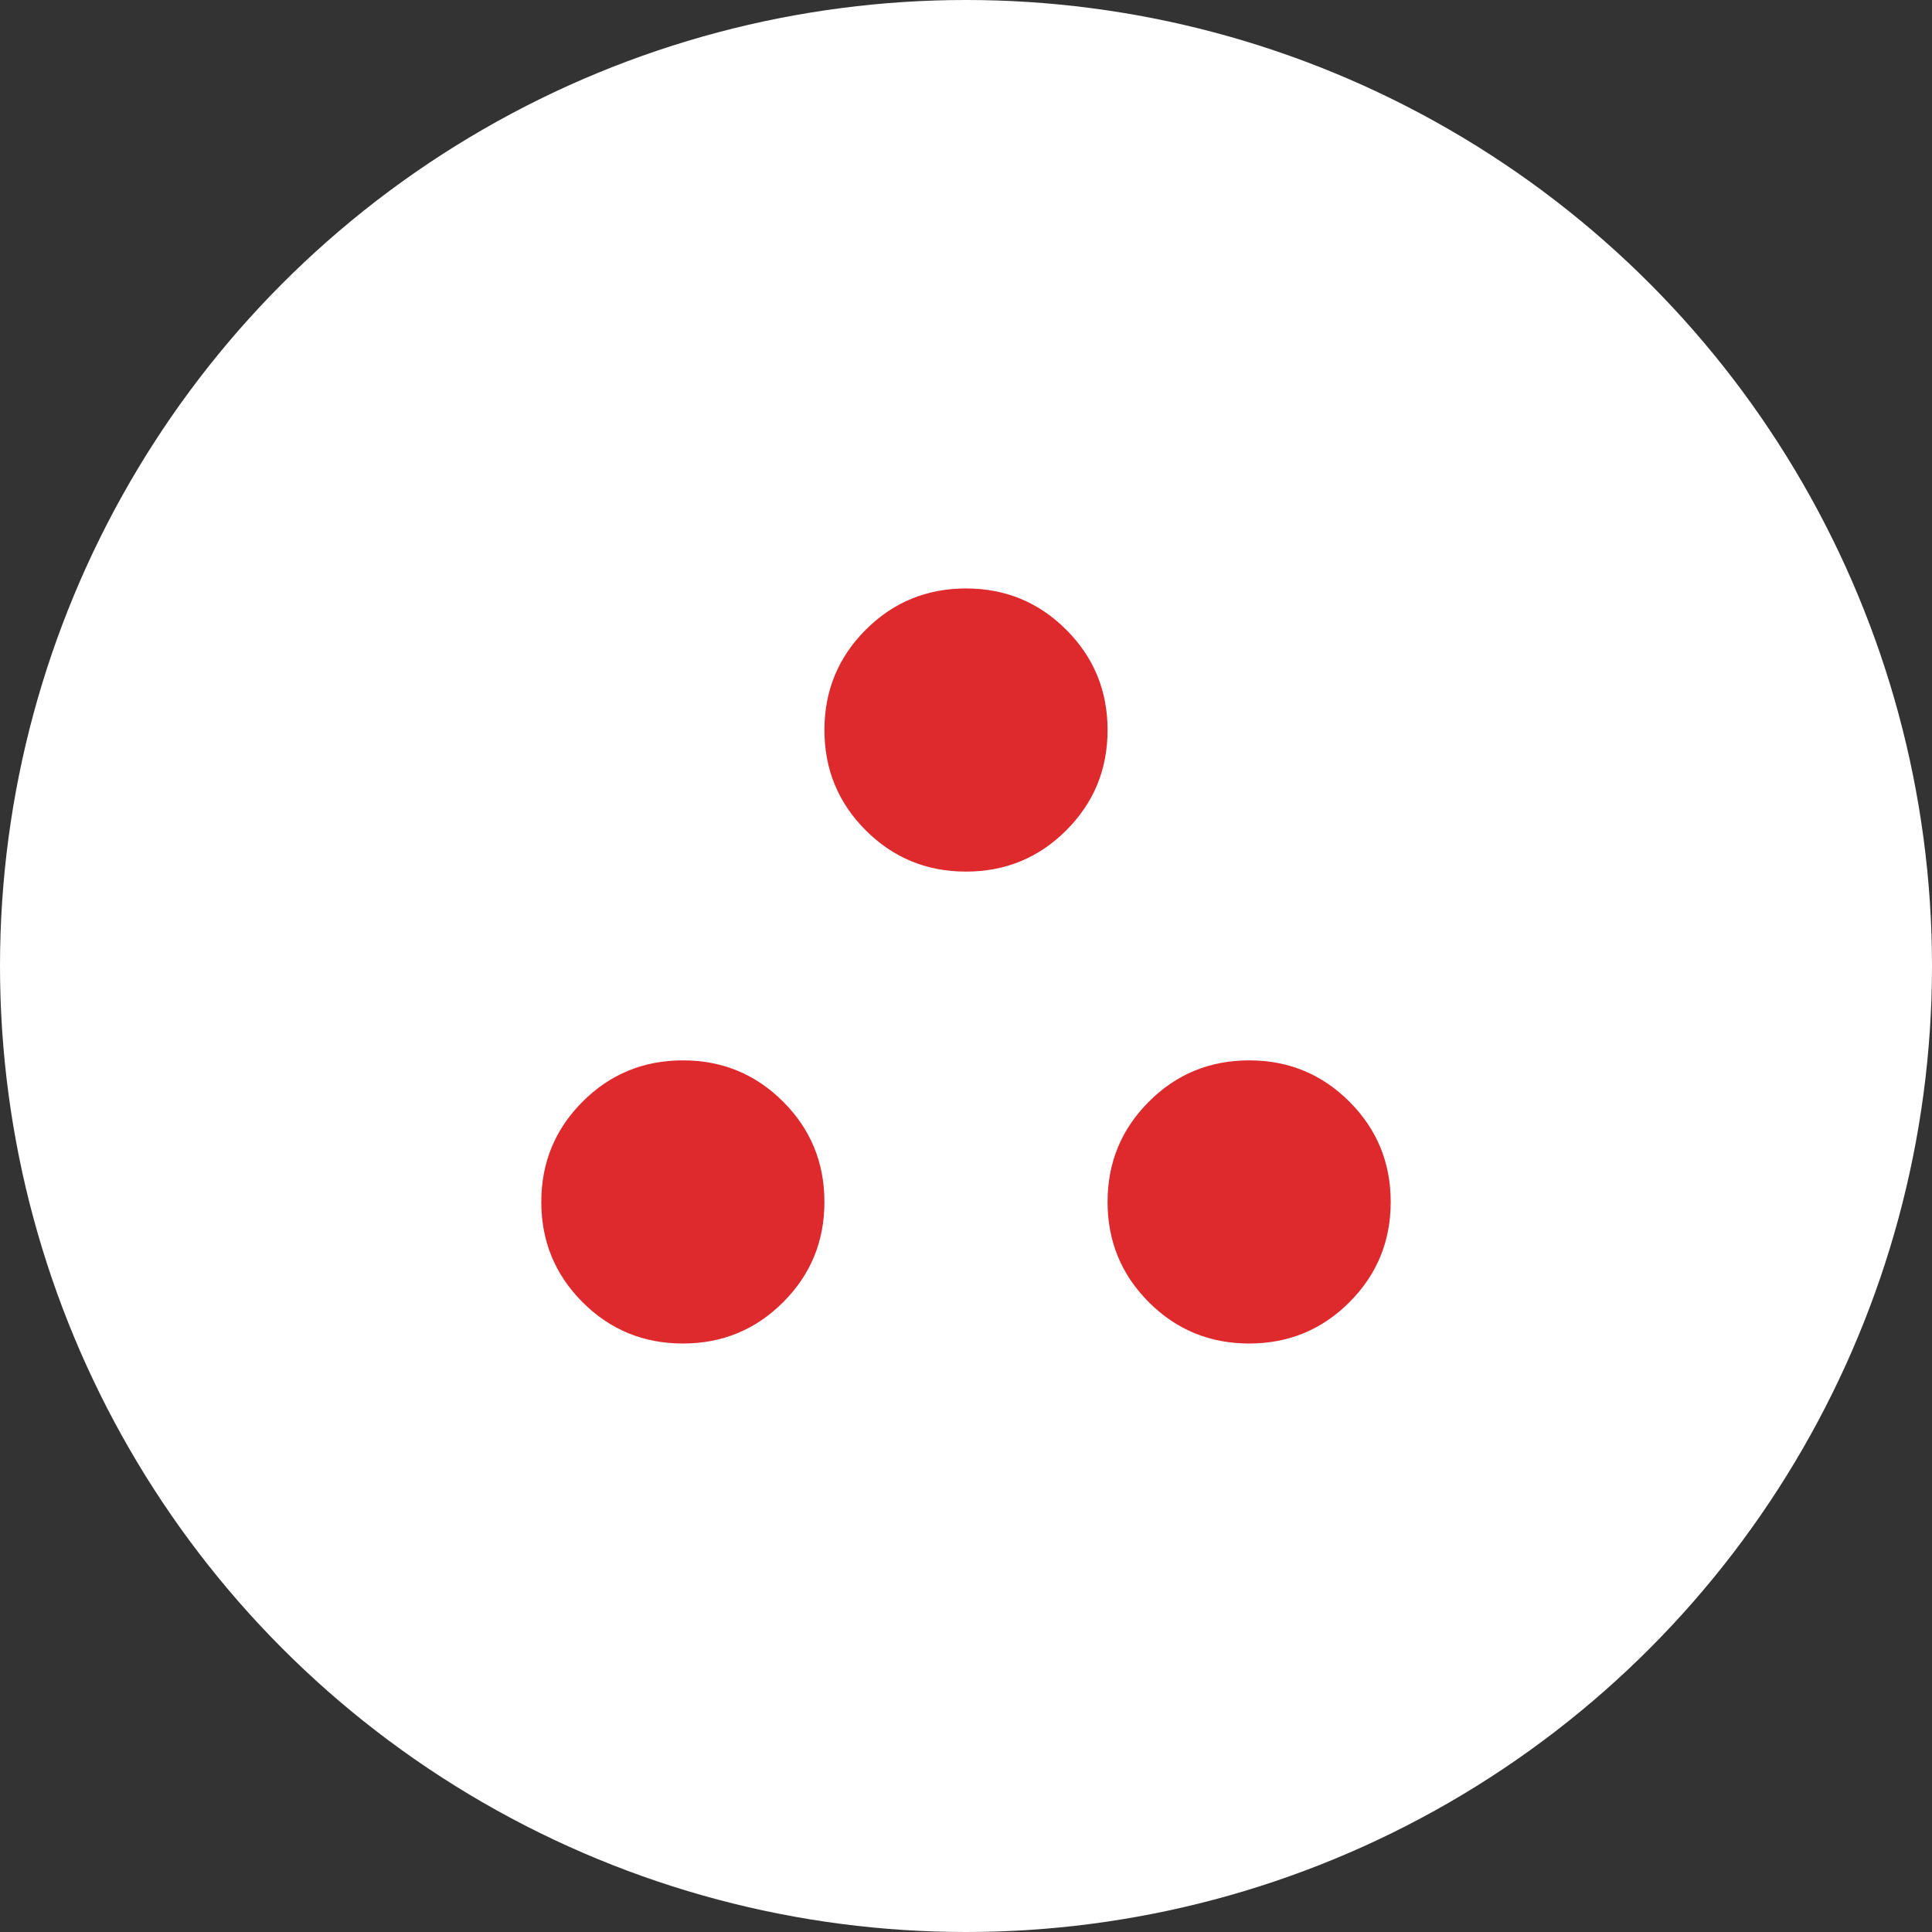 <svg xmlns="http://www.w3.org/2000/svg" fill="none" viewBox="0 0 58 58" height="58" width="58">
<rect x="0" y="0" width="58" height="58" fill="#333333" stroke="none"/>
<circle fill="white" r="29" cy="29" cx="29"></circle>
<mask height="34" width="34" y="12" x="12" maskUnits="userSpaceOnUse" style="mask-type:alpha" id="mask0_1012_2894">
<rect fill="#D9D9D9" height="34" width="34" y="12" x="12"></rect>
</mask>
<g mask="url(#mask0_1012_2894)">
<path fill="#DE2A2C" d="M20.5 40.333C19.319 40.333 18.316 39.92 17.49 39.094C16.663 38.267 16.25 37.264 16.25 36.083C16.25 34.903 16.663 33.899 17.49 33.073C18.316 32.246 19.319 31.833 20.5 31.833C21.681 31.833 22.684 32.246 23.51 33.073C24.337 33.899 24.75 34.903 24.75 36.083C24.75 37.264 24.337 38.267 23.51 39.094C22.684 39.92 21.681 40.333 20.5 40.333ZM37.5 40.333C36.319 40.333 35.316 39.92 34.49 39.094C33.663 38.267 33.25 37.264 33.25 36.083C33.25 34.903 33.663 33.899 34.49 33.073C35.316 32.246 36.319 31.833 37.5 31.833C38.681 31.833 39.684 32.246 40.51 33.073C41.337 33.899 41.75 34.903 41.75 36.083C41.75 37.264 41.337 38.267 40.51 39.094C39.684 39.92 38.681 40.333 37.5 40.333ZM29 26.166C27.819 26.166 26.816 25.753 25.99 24.927C25.163 24.101 24.75 23.097 24.75 21.916C24.75 20.736 25.163 19.733 25.99 18.906C26.816 18.08 27.819 17.666 29 17.666C30.181 17.666 31.184 18.08 32.01 18.906C32.837 19.733 33.25 20.736 33.25 21.916C33.25 23.097 32.837 24.101 32.01 24.927C31.184 25.753 30.181 26.166 29 26.166Z"></path>
</g>
</svg>
